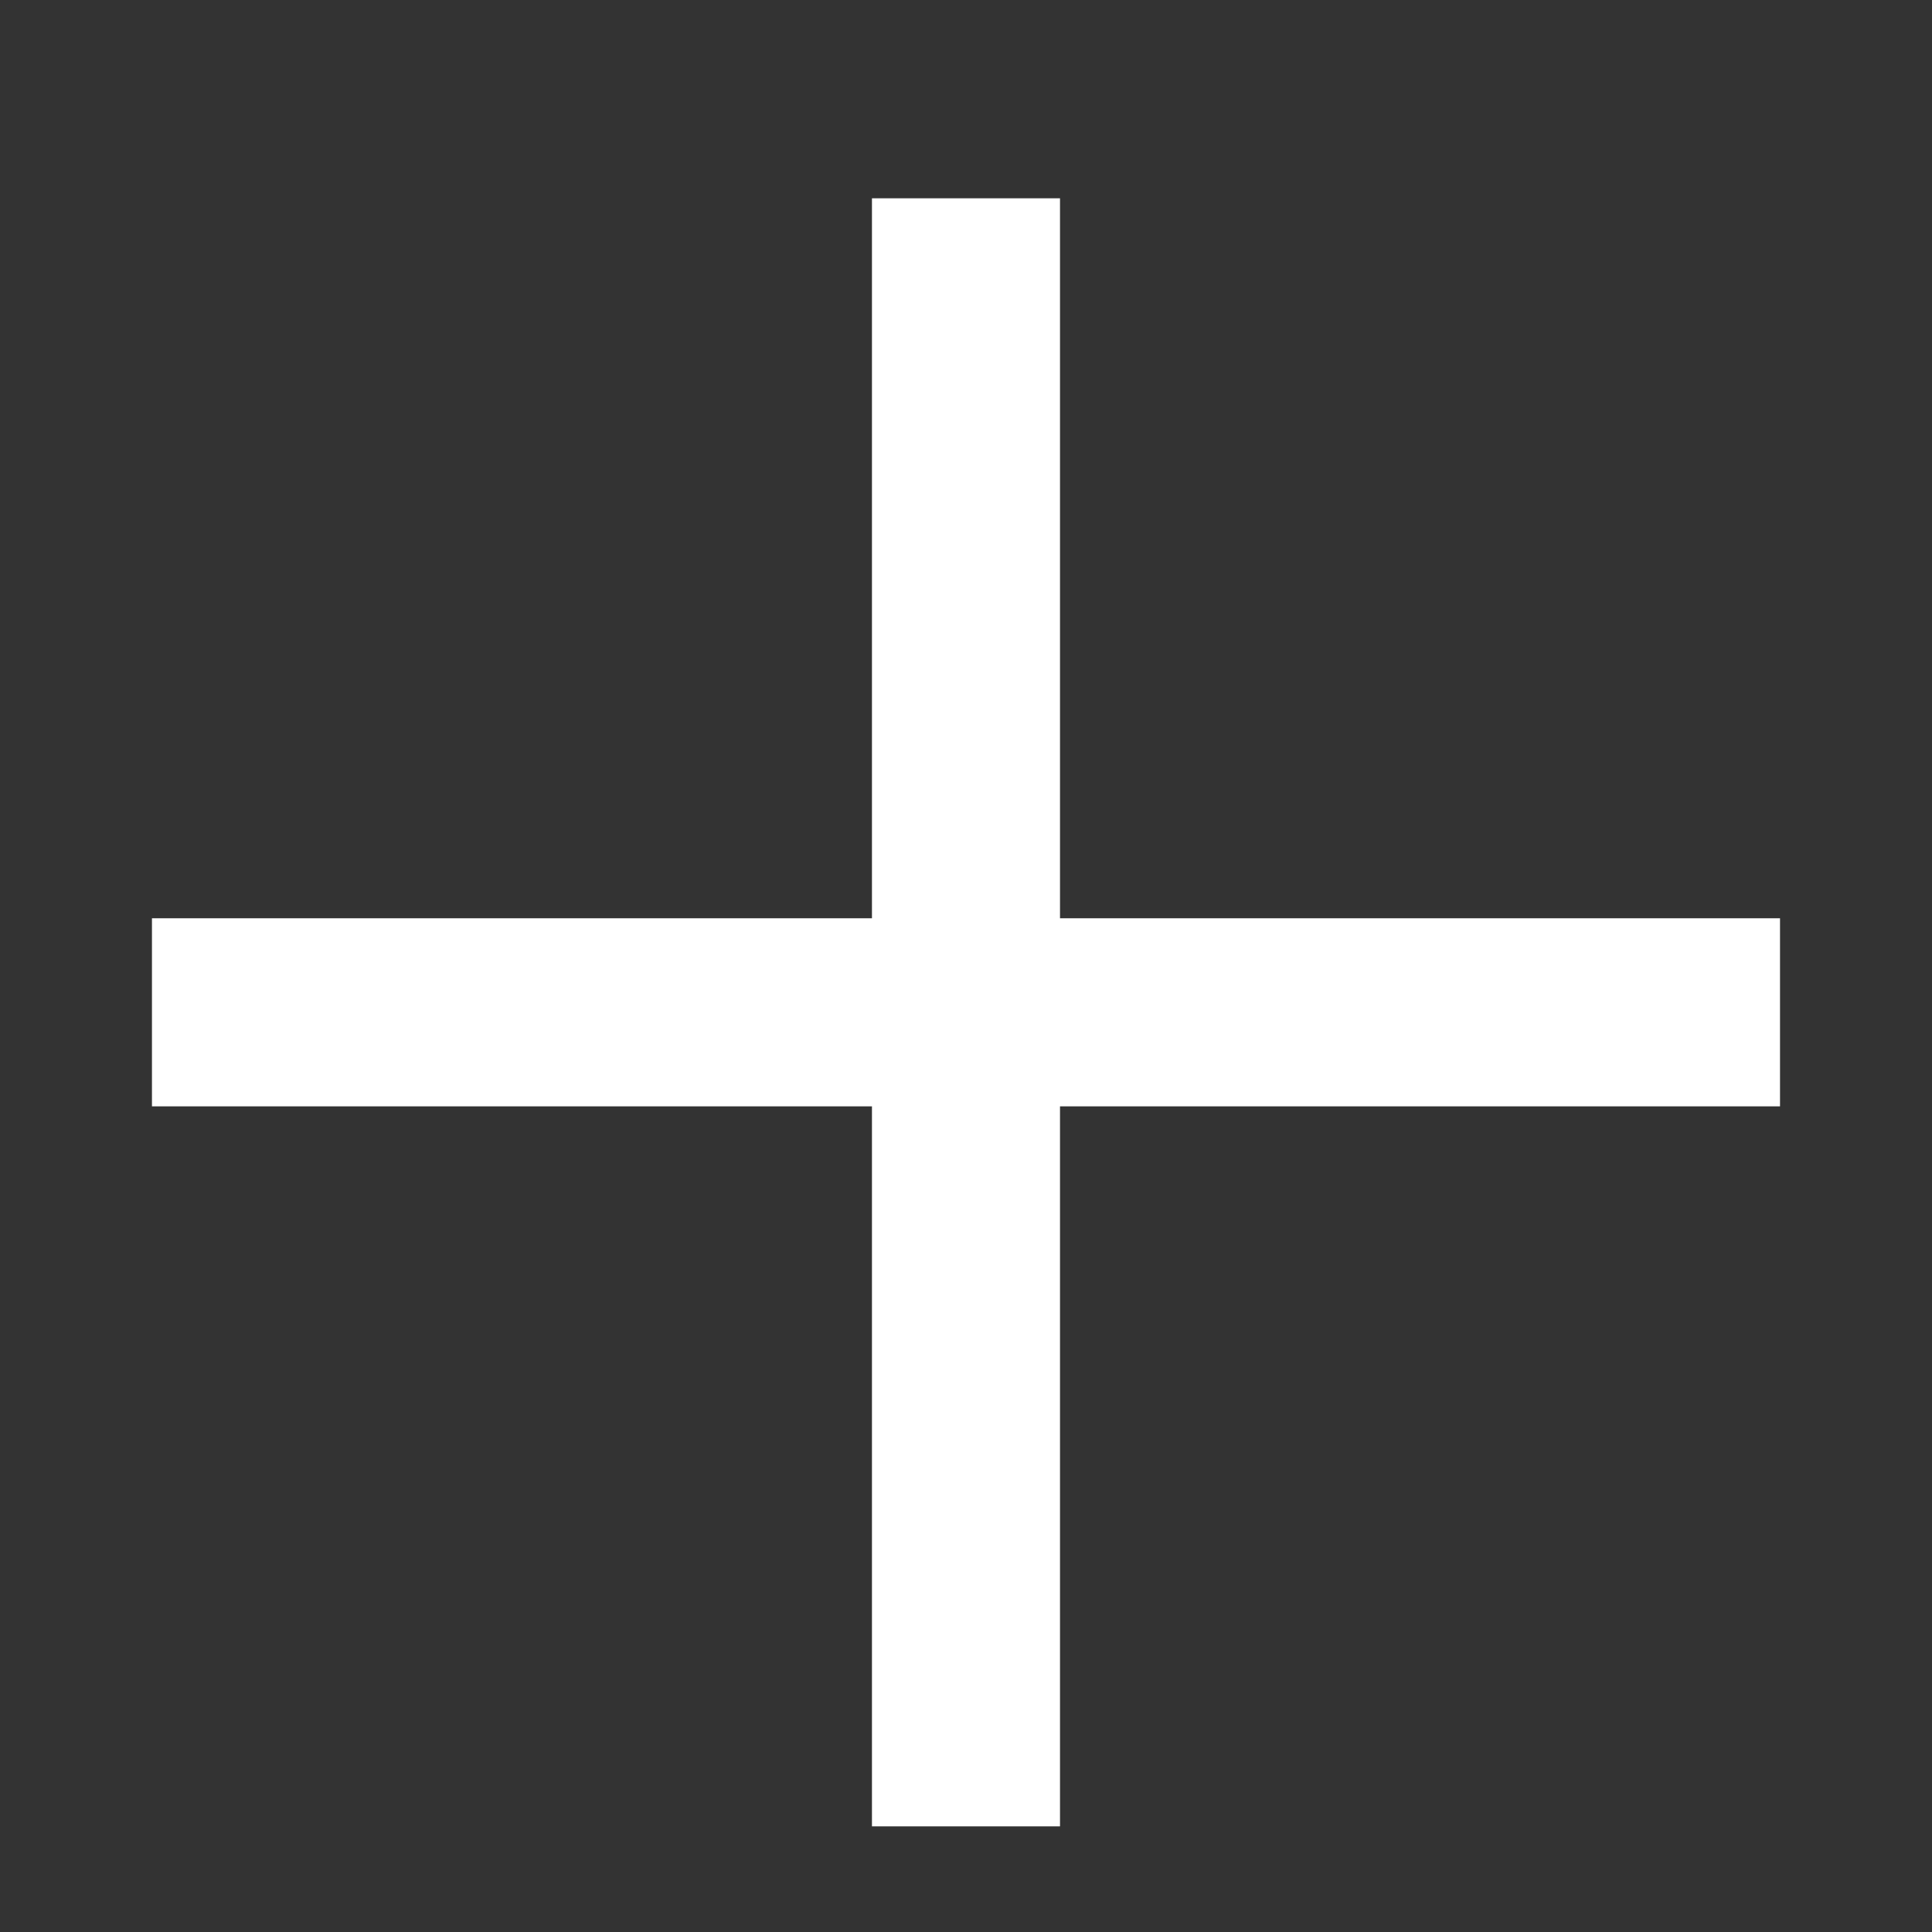 <?xml version="1.0" encoding="UTF-8"?>
<svg id="Ebene_1" data-name="Ebene 1" xmlns="http://www.w3.org/2000/svg" viewBox="0 0 566.93 566.93">
  <rect x="0" y="0" width="566.93" height="566.93" fill="#333333" stroke="none"/>
  <defs>
    <style>
      .cls-1 {
        fill: #fff;
      }
    </style>
  </defs>
  <polygon class="cls-1" points="522.33 269.46 522.33 324.65 311.05 324.65 311.05 535.93 255.87 535.93 255.87 324.65 44.59 324.65 44.59 269.46 255.87 269.46 255.87 58.19 311.05 58.19 311.05 269.46 522.33 269.46"/>
</svg>